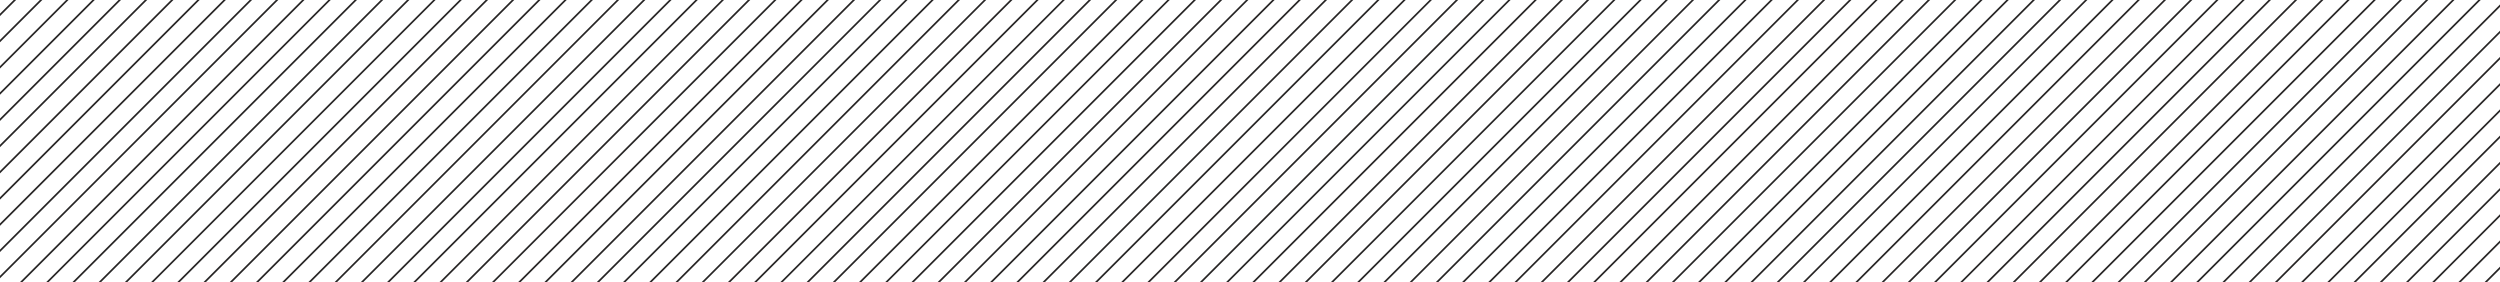 <svg xmlns="http://www.w3.org/2000/svg" xmlns:xlink="http://www.w3.org/1999/xlink" width="1440" height="162.6" viewBox="0 0 1440 162.6"><defs><style>.a{clip-path:url(#a);}.b{fill:none;stroke:#272525;stroke-miterlimit:10;}</style><clipPath id="a"><rect width="1440" height="162.6" transform="translate(1590.637 310.498) rotate(180)"/></clipPath></defs><g class="a" transform="translate(-150.637 -147.898)"><line class="b" y1="917.53" x2="917.53" transform="translate(891.8 249.63)"/><line class="b" y1="917.53" x2="917.54" transform="translate(884.24 242.08)"/><line class="b" y1="917.54" x2="917.54" transform="translate(876.69 234.52)"/><line class="b" y1="917.54" x2="917.54" transform="translate(869.14 226.97)"/><line class="b" y1="917.54" x2="917.54" transform="translate(861.59 219.42)"/><line class="b" y1="917.54" x2="917.54" transform="translate(854.04 211.87)"/><line class="b" y1="917.54" x2="917.54" transform="translate(846.49 204.32)"/><line class="b" y1="917.54" x2="917.54" transform="translate(838.94 196.77)"/><line class="b" y1="917.54" x2="917.53" transform="translate(831.39 189.22)"/><line class="b" y1="917.53" x2="917.53" transform="translate(823.84 181.67)"/><line class="b" y1="917.53" x2="917.54" transform="translate(816.28 174.12)"/><line class="b" y1="917.54" x2="917.54" transform="translate(808.73 166.56)"/><line class="b" y1="917.54" x2="917.54" transform="translate(801.18 159.01)"/><line class="b" y1="917.54" x2="917.54" transform="translate(793.63 151.46)"/><line class="b" y1="917.54" x2="917.54" transform="translate(786.08 143.91)"/><line class="b" y1="917.54" x2="917.54" transform="translate(778.53 136.36)"/><line class="b" y1="917.54" x2="917.54" transform="translate(770.98 128.81)"/><line class="b" y1="917.54" x2="917.53" transform="translate(763.43 121.26)"/><line class="b" y1="917.53" x2="917.53" transform="translate(755.88 113.71)"/><line class="b" y1="917.53" x2="917.54" transform="translate(748.32 106.16)"/><line class="b" y1="917.54" x2="917.54" transform="translate(740.77 98.6)"/><line class="b" y1="917.54" x2="917.54" transform="translate(733.22 91.05)"/><line class="b" y1="917.54" x2="917.54" transform="translate(725.67 83.5)"/><line class="b" y1="917.54" x2="917.54" transform="translate(718.12 75.95)"/><line class="b" y1="917.54" x2="917.54" transform="translate(710.57 68.4)"/><line class="b" y1="917.54" x2="917.53" transform="translate(703.02 60.85)"/><line class="b" y1="917.53" x2="917.53" transform="translate(695.47 53.3)"/><line class="b" y1="917.53" x2="917.53" transform="translate(687.92 45.75)"/><line class="b" y1="917.53" x2="917.54" transform="translate(680.36 38.2)"/><line class="b" y1="917.54" x2="917.54" transform="translate(672.81 30.64)"/><line class="b" y1="917.54" x2="917.54" transform="translate(665.26 23.09)"/><line class="b" y1="917.54" x2="917.54" transform="translate(657.71 15.54)"/><line class="b" y1="917.54" x2="917.54" transform="translate(650.16 7.99)"/><line class="b" y1="917.54" x2="917.54" transform="translate(642.61 0.44)"/><line class="b" y1="917.54" x2="917.53" transform="translate(635.06 -7.11)"/><line class="b" y1="917.53" x2="917.53" transform="translate(627.51 -14.66)"/><line class="b" y1="917.53" x2="917.54" transform="translate(619.95 -22.21)"/><line class="b" y1="917.54" x2="917.54" transform="translate(612.4 -29.77)"/><line class="b" y1="917.54" x2="917.54" transform="translate(604.85 -37.32)"/><line class="b" y1="917.54" x2="917.54" transform="translate(597.3 -44.87)"/><line class="b" y1="917.54" x2="917.54" transform="translate(589.75 -52.42)"/><line class="b" y1="917.54" x2="917.54" transform="translate(582.2 -59.97)"/><line class="b" y1="917.54" x2="917.54" transform="translate(574.65 -67.52)"/><line class="b" y1="917.54" x2="917.53" transform="translate(567.1 -75.07)"/><line class="b" y1="917.53" x2="917.53" transform="translate(559.55 -82.62)"/><line class="b" y1="917.53" x2="917.54" transform="translate(551.99 -90.17)"/><line class="b" y1="917.54" x2="917.54" transform="translate(544.44 -97.73)"/><line class="b" y1="917.54" x2="917.54" transform="translate(536.89 -105.28)"/><line class="b" y1="917.54" x2="917.54" transform="translate(529.34 -112.83)"/><line class="b" y1="917.54" x2="917.54" transform="translate(521.79 -120.38)"/><line class="b" y1="917.54" x2="917.54" transform="translate(514.24 -127.93)"/><line class="b" y1="917.54" x2="917.53" transform="translate(506.69 -135.48)"/><line class="b" y1="917.54" x2="917.53" transform="translate(499.14 -143.03)"/><line class="b" y1="917.53" x2="917.53" transform="translate(491.59 -150.58)"/><line class="b" y1="917.53" x2="917.54" transform="translate(484.03 -158.13)"/><line class="b" y1="917.54" x2="917.54" transform="translate(476.48 -165.69)"/><line class="b" y1="917.54" x2="917.54" transform="translate(468.93 -173.24)"/><line class="b" y1="917.54" x2="917.54" transform="translate(461.38 -180.79)"/><line class="b" y1="917.54" x2="917.54" transform="translate(453.83 -188.34)"/><line class="b" y1="917.54" x2="917.54" transform="translate(446.28 -195.89)"/><line class="b" y1="917.54" x2="917.53" transform="translate(438.73 -203.44)"/><line class="b" y1="917.53" x2="917.53" transform="translate(431.18 -210.99)"/><line class="b" y1="917.53" x2="917.54" transform="translate(423.62 -218.54)"/><line class="b" y1="917.53" x2="917.54" transform="translate(416.07 -226.09)"/><line class="b" y1="917.54" x2="917.54" transform="translate(408.52 -233.65)"/><line class="b" y1="917.54" x2="917.54" transform="translate(400.97 -241.2)"/><line class="b" y1="917.54" x2="917.54" transform="translate(393.42 -248.75)"/><line class="b" y1="917.54" x2="917.54" transform="translate(385.87 -256.3)"/><line class="b" y1="917.54" x2="917.54" transform="translate(378.32 -263.85)"/><line class="b" y1="917.54" x2="917.53" transform="translate(370.77 -271.4)"/><line class="b" y1="917.53" x2="917.53" transform="translate(363.22 -278.95)"/><line class="b" y1="917.53" x2="917.54" transform="translate(355.66 -286.5)"/><line class="b" y1="917.54" x2="917.54" transform="translate(348.11 -294.06)"/><line class="b" y1="917.54" x2="917.54" transform="translate(340.56 -301.61)"/><line class="b" y1="917.54" x2="917.54" transform="translate(333.01 -309.16)"/><line class="b" y1="917.54" x2="917.54" transform="translate(325.46 -316.71)"/><line class="b" y1="917.54" x2="917.54" transform="translate(317.91 -324.26)"/><line class="b" y1="917.54" x2="917.54" transform="translate(310.36 -331.81)"/><line class="b" y1="917.54" x2="917.53" transform="translate(302.81 -339.36)"/><line class="b" y1="917.53" x2="917.53" transform="translate(295.26 -346.91)"/><line class="b" y1="917.53" x2="917.54" transform="translate(287.7 -354.46)"/><line class="b" y1="917.54" x2="917.54" transform="translate(280.15 -362.02)"/><line class="b" y1="917.54" x2="917.54" transform="translate(272.6 -369.57)"/><line class="b" y1="917.54" x2="917.54" transform="translate(265.05 -377.12)"/><line class="b" y1="917.54" x2="917.54" transform="translate(257.5 -384.67)"/><line class="b" y1="917.54" x2="917.54" transform="translate(249.95 -392.22)"/><line class="b" y1="917.54" x2="917.53" transform="translate(242.4 -399.77)"/><line class="b" y1="917.54" x2="917.53" transform="translate(234.85 -407.32)"/><line class="b" y1="917.53" x2="917.53" transform="translate(227.3 -414.87)"/><line class="b" y1="917.53" x2="917.54" transform="translate(219.74 -422.42)"/><line class="b" y1="917.54" x2="917.54" transform="translate(212.19 -429.98)"/><line class="b" y1="917.54" x2="917.54" transform="translate(204.64 -437.53)"/><line class="b" y1="917.54" x2="917.54" transform="translate(197.09 -445.08)"/><line class="b" y1="917.54" x2="917.54" transform="translate(189.54 -452.63)"/><line class="b" y1="917.54" x2="917.54" transform="translate(181.99 -460.18)"/><line class="b" y1="917.54" x2="917.53" transform="translate(174.44 -467.73)"/><line class="b" y1="917.53" x2="917.53" transform="translate(166.89 -475.28)"/><line class="b" y1="917.53" x2="917.54" transform="translate(159.33 -482.83)"/><line class="b" y1="917.53" x2="917.54" transform="translate(151.78 -490.38)"/><line class="b" y1="917.54" x2="917.54" transform="translate(144.23 -497.94)"/><line class="b" y1="917.54" x2="917.54" transform="translate(136.68 -505.49)"/><line class="b" y1="917.54" x2="917.54" transform="translate(129.13 -513.04)"/><line class="b" y1="917.54" x2="917.54" transform="translate(121.58 -520.59)"/><line class="b" y1="917.54" x2="917.54" transform="translate(114.03 -528.14)"/><line class="b" y1="917.54" x2="917.53" transform="translate(106.48 -535.69)"/><line class="b" y1="917.53" x2="917.53" transform="translate(98.93 -543.24)"/><line class="b" y1="917.53" x2="917.54" transform="translate(91.37 -550.79)"/><line class="b" y1="917.54" x2="917.54" transform="translate(83.82 -558.35)"/><line class="b" y1="917.54" x2="917.54" transform="translate(76.27 -565.9)"/><line class="b" y1="917.54" x2="917.54" transform="translate(68.72 -573.45)"/><line class="b" y1="917.54" x2="917.54" transform="translate(61.17 -581)"/><line class="b" y1="917.54" x2="917.54" transform="translate(53.62 -588.55)"/><line class="b" y1="917.54" x2="917.54" transform="translate(46.07 -596.1)"/><line class="b" y1="917.54" x2="917.53" transform="translate(38.52 -603.65)"/><line class="b" y1="917.53" x2="917.53" transform="translate(30.97 -611.2)"/><line class="b" y1="917.53" x2="917.54" transform="translate(23.41 -618.75)"/><line class="b" y1="917.54" x2="917.54" transform="translate(15.86 -626.31)"/><line class="b" y1="917.54" x2="917.54" transform="translate(8.31 -633.86)"/><line class="b" y1="917.54" x2="917.54" transform="translate(0.76 -641.41)"/><line class="b" y1="917.54" x2="917.54" transform="translate(-6.79 -648.96)"/><line class="b" y1="917.54" x2="917.54" transform="translate(-14.34 -656.51)"/><line class="b" y1="917.54" x2="917.53" transform="translate(-21.89 -664.06)"/></g></svg>
